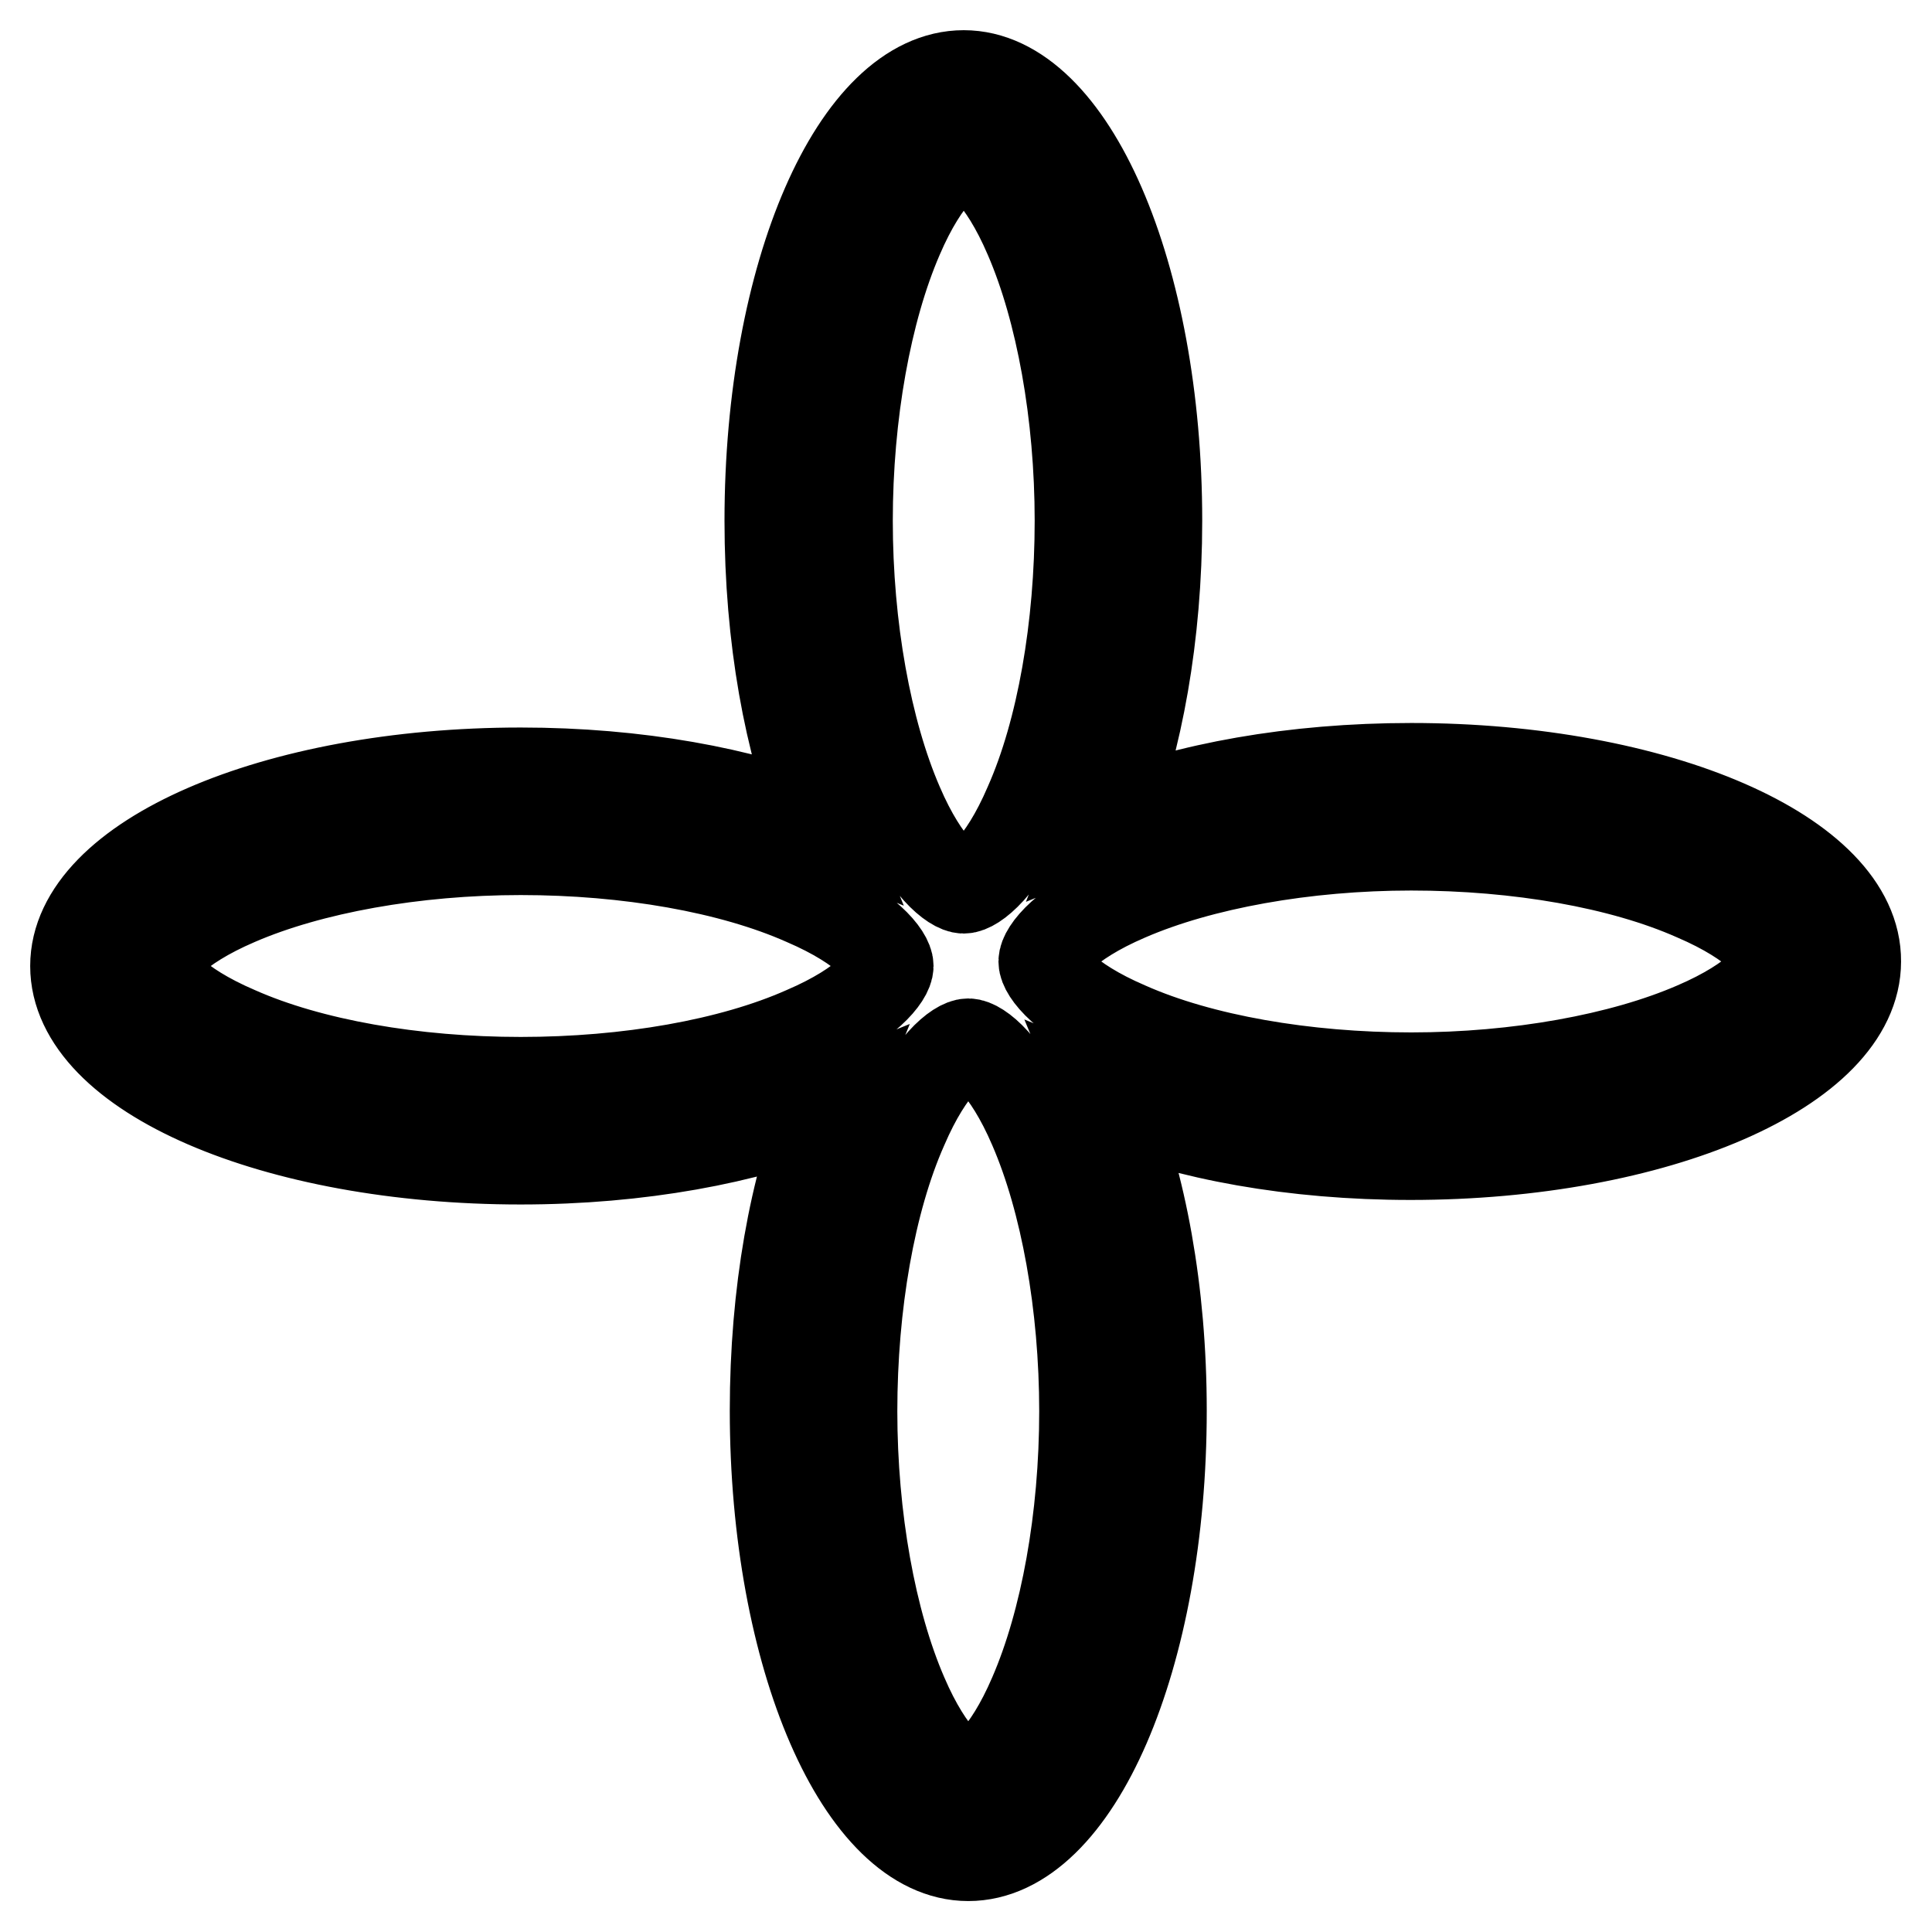 <?xml version="1.0" encoding="utf-8"?>
<!-- Svg Vector Icons : http://www.onlinewebfonts.com/icon -->
<!DOCTYPE svg PUBLIC "-//W3C//DTD SVG 1.1//EN" "http://www.w3.org/Graphics/SVG/1.1/DTD/svg11.dtd">
<svg version="1.1" xmlns="http://www.w3.org/2000/svg" xmlns:xlink="http://www.w3.org/1999/xlink" x="0px" y="0px" viewBox="0 0 256 256" enable-background="new 0 0 256 256" xml:space="preserve">
<g><g><path stroke-width="12" fill-opacity="0" stroke="#000000"  d="M187,101.8c-15.6,0-29.8,2.6-40.4,6.9c4.1-10.5,6.7-24.4,6.7-39.7c0-32.6-11.5-59-25.6-59C113.5,10,102,36.4,102,69c0,15.5,2.6,29.6,6.9,40.2c-10.5-4.2-24.5-6.8-39.9-6.8c-32.6,0-59,11.5-59,25.6c0,14.2,26.4,25.6,59,25.6c15.7,0,30-2.7,40.6-7c-4.3,10.5-6.9,24.7-6.9,40.3c0,32.6,11.5,59,25.6,59c14.2,0,25.6-26.4,25.6-59c0-15.8-2.7-30.2-7.1-40.8c10.5,4.3,24.6,6.9,40.1,6.9c32.6,0,59-11.5,59-25.6C246,113.3,219.6,101.8,187,101.8z M128,128L128,128L128,128C128,128,128,128,128,128L128,128z M119,31.4c3.6-8.4,7.4-11.1,8.7-11.1c1.3,0,5.1,2.7,8.7,11.1c4.2,9.7,6.7,23.5,6.7,37.6s-2.4,27.9-6.7,37.6c-3.6,8.4-7.4,11.1-8.7,11.1c-1.3,0-5.1-2.7-8.7-11.1c-4.2-9.7-6.7-23.5-6.7-37.6S114.8,41.1,119,31.4z M69,143.4c-14.2,0-27.9-2.4-37.6-6.7c-8.4-3.6-11.1-7.4-11.1-8.7c0-1.3,2.7-5.1,11.1-8.7c9.7-4.2,23.5-6.7,37.6-6.7c14.2,0,27.9,2.4,37.6,6.7c8.4,3.6,11.1,7.4,11.1,8.7c0,1.3-2.7,5.1-11.1,8.7C96.9,141,83.2,143.4,69,143.4z M137,224.6c-3.6,8.4-7.4,11.1-8.7,11.1c-1.3,0-5.1-2.7-8.7-11.1c-4.2-9.7-6.7-23.5-6.7-37.6s2.4-27.9,6.7-37.6c3.6-8.4,7.4-11.1,8.7-11.1c1.3,0,5.1,2.7,8.7,11.1c4.2,9.7,6.7,23.5,6.7,37.6C143.7,201.2,141.2,214.9,137,224.6z M224.6,136.1c-9.7,4.2-23.5,6.7-37.6,6.7s-27.9-2.4-37.6-6.7c-8.4-3.6-11.1-7.4-11.1-8.7c0-1.3,2.7-5.1,11.1-8.7c9.7-4.2,23.5-6.7,37.6-6.7c14.2,0,27.9,2.4,37.6,6.7c8.4,3.6,11.1,7.4,11.1,8.7C235.7,128.7,233,132.5,224.6,136.1z"/></g></g>
</svg>